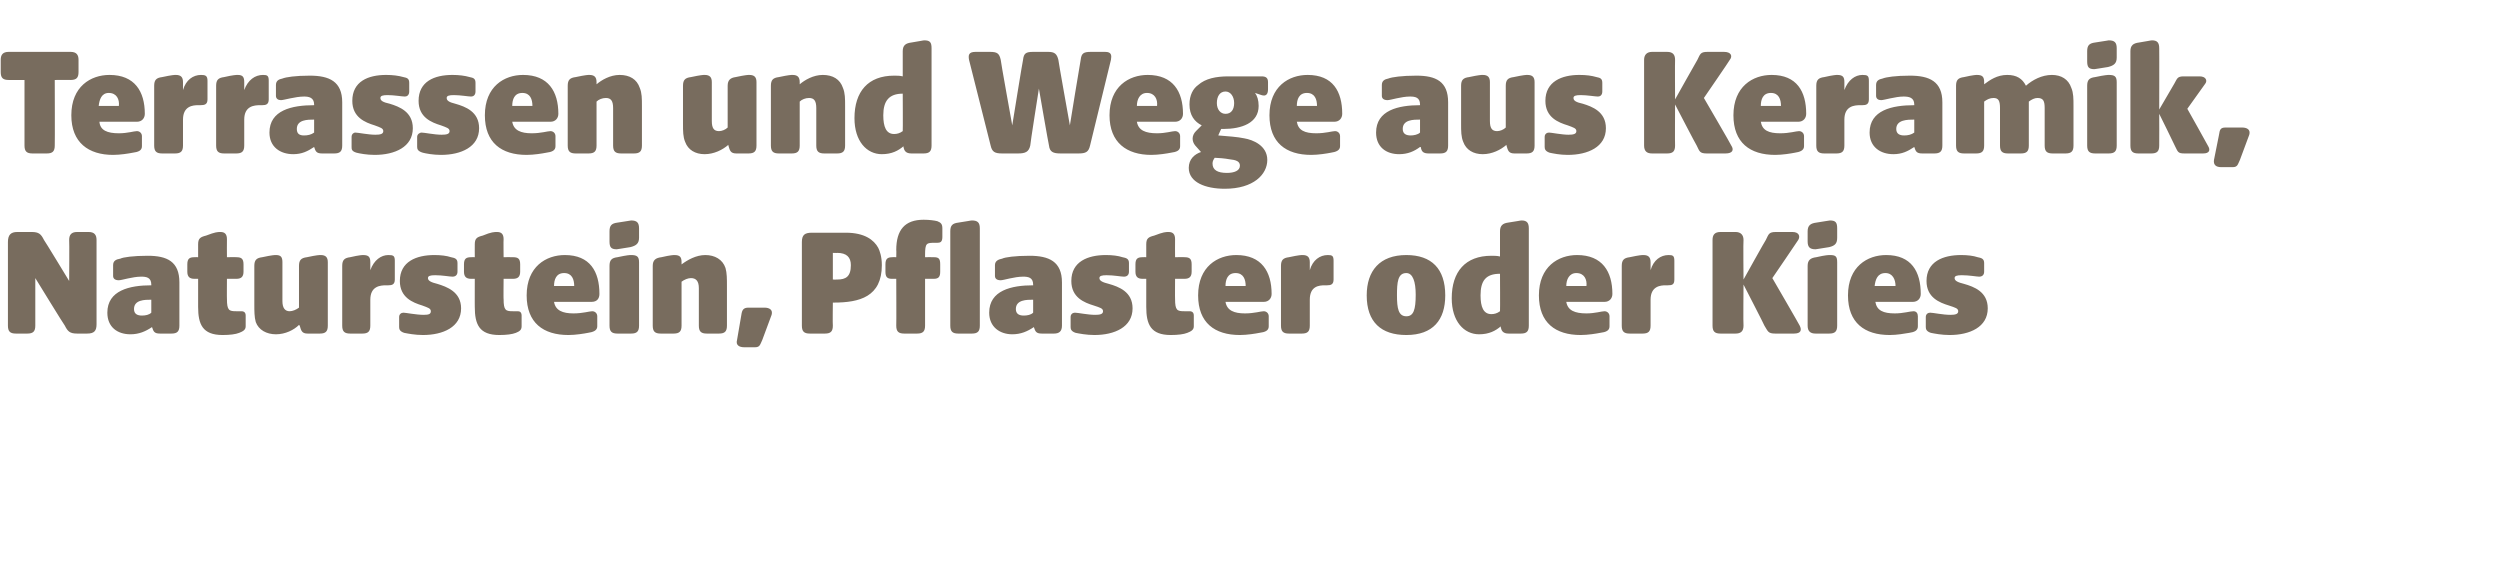 <?xml version="1.0" standalone="no"?><!DOCTYPE svg PUBLIC "-//W3C//DTD SVG 1.1//EN" "http://www.w3.org/Graphics/SVG/1.1/DTD/svg11.dtd"><svg xmlns="http://www.w3.org/2000/svg" version="1.1" width="347px" height="79.7px" viewBox="0 -5 347 79.7" style="top:-5px">  <desc>Terrassen und Wege aus Keramik, Naturstein, Pflaster oder Kies</desc>  <defs/>  <g id="Polygon50777">    <path d="M 1.1 40.2 C 1.1 40.2 1.1 28.6 1.1 28.6 C 1.1 27.6 1.5 27.2 2.4 27.2 C 2.4 27.2 4.4 27.2 4.4 27.2 C 5.4 27.2 5.7 27.5 6.1 28.3 C 6.14 28.3 9.6 34 9.6 34 C 9.6 34 9.64 28.34 9.6 28.3 C 9.6 27.6 9.9 27.2 10.7 27.2 C 10.7 27.2 12.3 27.2 12.3 27.2 C 13.1 27.2 13.4 27.6 13.4 28.3 C 13.4 28.3 13.4 40 13.4 40 C 13.4 40.9 13.1 41.3 12.1 41.3 C 12.1 41.3 10.7 41.3 10.7 41.3 C 9.7 41.3 9.4 41 9 40.2 C 8.95 40.2 4.9 33.6 4.9 33.6 C 4.9 33.6 4.91 40.18 4.9 40.2 C 4.9 41 4.6 41.3 3.8 41.3 C 3.8 41.3 2.2 41.3 2.2 41.3 C 1.4 41.3 1.1 41 1.1 40.2 Z M 14.9 38.4 C 14.9 35.3 18 34.6 21 34.6 C 21 34.6 21 34.5 21 34.5 C 21 33.5 20.3 33.4 19.6 33.4 C 18.4 33.4 16.9 33.9 16.5 33.9 C 16 33.9 15.7 33.7 15.7 33.3 C 15.7 33.3 15.7 31.8 15.7 31.8 C 15.7 31.2 16.1 31 16.7 30.9 C 17.1 30.7 18.5 30.5 20.5 30.5 C 23.2 30.5 24.9 31.3 24.9 34.2 C 24.9 34.2 24.9 40.2 24.9 40.2 C 24.9 41 24.6 41.3 23.8 41.3 C 23.8 41.3 22.2 41.3 22.2 41.3 C 21.4 41.3 21.3 41 21.1 40.4 C 21.1 40.4 21.1 40.4 21.1 40.4 C 20.2 41 19.3 41.4 18.1 41.4 C 16.3 41.4 14.9 40.4 14.9 38.4 Z M 19.7 38.8 C 20.2 38.8 20.7 38.7 21 38.4 C 21 38.4 21 36.6 21 36.6 C 20.1 36.6 18.6 36.6 18.6 37.9 C 18.6 38.6 19.1 38.8 19.7 38.8 Z M 27.5 37.6 C 27.5 37.65 27.5 33.7 27.5 33.7 C 27.5 33.7 27.04 33.69 27 33.7 C 26.3 33.7 26 33.4 26 32.7 C 26 32.7 26 31.7 26 31.7 C 26 30.9 26.3 30.7 27 30.7 C 27.04 30.68 27.5 30.7 27.5 30.7 C 27.5 30.7 27.5 28.89 27.5 28.9 C 27.5 28.1 27.8 27.9 28.6 27.7 C 29.9 27.2 30.2 27.2 30.6 27.2 C 31.2 27.2 31.5 27.5 31.5 28.2 C 31.48 28.21 31.5 30.7 31.5 30.7 C 31.5 30.7 32.82 30.68 32.8 30.7 C 33.5 30.7 33.8 30.9 33.8 31.7 C 33.8 31.7 33.8 32.7 33.8 32.7 C 33.8 33.4 33.5 33.7 32.8 33.7 C 32.82 33.69 31.5 33.7 31.5 33.7 C 31.5 33.7 31.48 36.55 31.5 36.5 C 31.5 38.1 31.8 38.2 32.8 38.2 C 32.8 38.2 33.5 38.2 33.5 38.2 C 33.9 38.2 34.1 38.4 34.1 38.8 C 34.1 38.8 34.1 40.3 34.1 40.3 C 34.1 40.8 33.7 41 33.2 41.2 C 32.7 41.4 31.9 41.5 30.9 41.5 C 28.1 41.5 27.5 40 27.5 37.6 Z M 35.5 39.7 C 35.3 39 35.3 38.2 35.3 37.2 C 35.3 37.2 35.3 31.9 35.3 31.9 C 35.3 31.1 35.6 30.8 36.4 30.7 C 37.8 30.4 38.1 30.4 38.3 30.4 C 39 30.4 39.2 30.7 39.2 31.4 C 39.2 31.4 39.2 36.8 39.2 36.8 C 39.2 37.8 39.6 38.2 40.2 38.2 C 40.6 38.2 41.1 38 41.5 37.7 C 41.5 37.7 41.5 31.9 41.5 31.9 C 41.5 31.1 41.8 30.8 42.6 30.7 C 44 30.4 44.3 30.4 44.5 30.4 C 45.2 30.4 45.5 30.7 45.5 31.4 C 45.5 31.4 45.5 40.2 45.5 40.2 C 45.5 41 45.2 41.3 44.4 41.3 C 44.4 41.3 42.7 41.3 42.7 41.3 C 41.9 41.3 41.8 40.9 41.6 40.2 C 41.6 40.2 41.5 40.1 41.5 40.1 C 40.8 40.8 39.6 41.4 38.3 41.4 C 37 41.4 35.9 40.8 35.5 39.7 Z M 47.5 40.2 C 47.5 40.2 47.5 31.9 47.5 31.9 C 47.5 31.1 47.8 30.8 48.6 30.7 C 49.9 30.4 50.3 30.4 50.4 30.4 C 51.2 30.4 51.4 30.7 51.4 31.4 C 51.4 31.4 51.4 32.5 51.4 32.5 C 51.9 31.1 52.9 30.4 53.9 30.4 C 54.6 30.4 54.8 30.5 54.8 31.2 C 54.8 31.2 54.8 33.8 54.8 33.8 C 54.8 34.5 54.4 34.6 53.9 34.6 C 53.9 34.6 53.6 34.6 53.6 34.6 C 52.8 34.6 51.4 34.7 51.4 36.6 C 51.4 36.6 51.4 40.2 51.4 40.2 C 51.4 41 51.1 41.3 50.3 41.3 C 50.3 41.3 48.6 41.3 48.6 41.3 C 47.8 41.3 47.5 41 47.5 40.2 Z M 56.1 41.2 C 55.5 41 55.4 40.7 55.4 40.4 C 55.4 40.4 55.4 39 55.4 39 C 55.4 38.6 55.7 38.4 56 38.4 C 56.3 38.4 57.8 38.7 58.8 38.7 C 59.5 38.7 59.8 38.6 59.8 38.2 C 59.8 37.8 59.4 37.7 58.6 37.4 C 57.3 37 55.5 36.3 55.5 34 C 55.5 31.3 57.8 30.4 60.3 30.4 C 61.2 30.4 62 30.5 62.6 30.7 C 63.1 30.8 63.5 30.9 63.5 31.5 C 63.5 31.5 63.5 32.7 63.5 32.7 C 63.5 33.2 63.2 33.4 62.8 33.4 C 62.4 33.4 61.4 33.2 60.4 33.2 C 59.7 33.2 59.4 33.3 59.4 33.6 C 59.4 34 59.9 34.2 60.7 34.4 C 62 34.8 64 35.5 64 37.8 C 64 40.4 61.5 41.5 58.7 41.5 C 57.6 41.5 56.6 41.3 56.1 41.2 Z M 65.9 37.6 C 65.89 37.65 65.9 33.7 65.9 33.7 C 65.9 33.7 65.43 33.69 65.4 33.7 C 64.7 33.7 64.4 33.4 64.4 32.7 C 64.4 32.7 64.4 31.7 64.4 31.7 C 64.4 30.9 64.7 30.7 65.4 30.7 C 65.43 30.68 65.9 30.7 65.9 30.7 C 65.9 30.7 65.89 28.89 65.9 28.9 C 65.9 28.1 66.2 27.9 67 27.7 C 68.2 27.2 68.6 27.2 69 27.2 C 69.6 27.2 69.9 27.5 69.9 28.2 C 69.87 28.21 69.9 30.7 69.9 30.7 C 69.9 30.7 71.21 30.68 71.2 30.7 C 71.9 30.7 72.2 30.9 72.2 31.7 C 72.2 31.7 72.2 32.7 72.2 32.7 C 72.2 33.4 71.9 33.7 71.2 33.7 C 71.21 33.69 69.9 33.7 69.9 33.7 C 69.9 33.7 69.87 36.55 69.9 36.5 C 69.9 38.1 70.2 38.2 71.2 38.2 C 71.2 38.2 71.9 38.2 71.9 38.2 C 72.2 38.2 72.4 38.4 72.4 38.8 C 72.4 38.8 72.4 40.3 72.4 40.3 C 72.4 40.8 72.1 41 71.6 41.2 C 71.1 41.4 70.3 41.5 69.3 41.5 C 66.5 41.5 65.9 40 65.9 37.6 Z M 73.1 36 C 73.1 32 75.8 30.4 78.4 30.4 C 81.9 30.4 83.2 32.7 83.2 35.8 C 83.2 36.4 82.9 36.9 82.1 36.9 C 82.1 36.9 76.9 36.9 76.9 36.9 C 77.1 38.1 78.1 38.5 79.6 38.5 C 80.9 38.5 81.8 38.2 82.2 38.2 C 82.6 38.2 82.9 38.5 82.9 38.9 C 82.9 38.9 82.9 40.3 82.9 40.3 C 82.9 40.9 82.3 41.1 81.6 41.2 C 81.1 41.3 79.9 41.5 78.9 41.5 C 75.4 41.5 73.1 39.8 73.1 36 Z M 79.7 34.7 C 79.7 33.8 79.4 32.9 78.3 32.9 C 77.2 32.9 76.9 33.8 76.9 34.7 C 76.9 34.7 79.7 34.7 79.7 34.7 Z M 84.6 40.2 C 84.6 40.2 84.6 31.9 84.6 31.9 C 84.6 31.1 84.9 30.8 85.7 30.7 C 87.1 30.4 87.4 30.4 87.6 30.4 C 88.4 30.4 88.7 30.6 88.7 31.4 C 88.7 31.4 88.7 40.2 88.7 40.2 C 88.7 41 88.4 41.3 87.6 41.3 C 87.6 41.3 85.7 41.3 85.7 41.3 C 84.9 41.3 84.6 41 84.6 40.2 Z M 84.6 27.1 C 84.6 26.3 84.9 26 85.7 25.9 C 87.1 25.7 87.5 25.6 87.6 25.6 C 88.4 25.6 88.7 25.9 88.7 26.7 C 88.7 26.7 88.7 28 88.7 28 C 88.7 28.8 88.3 29.1 87.5 29.3 C 86.2 29.5 85.7 29.6 85.6 29.6 C 84.8 29.6 84.6 29.3 84.6 28.5 C 84.6 28.5 84.6 27.1 84.6 27.1 Z M 90.6 40.2 C 90.6 40.2 90.6 31.9 90.6 31.9 C 90.6 31.1 91 30.8 91.8 30.7 C 93.1 30.4 93.5 30.4 93.6 30.4 C 94.4 30.4 94.6 30.7 94.6 31.4 C 94.6 31.4 94.6 31.7 94.6 31.7 C 95.4 31.1 96.6 30.4 97.9 30.4 C 99.2 30.4 100.3 31 100.7 32.2 C 100.9 32.9 100.9 33.7 100.9 34.7 C 100.9 34.7 100.9 40.2 100.9 40.2 C 100.9 41 100.6 41.3 99.8 41.3 C 99.8 41.3 98.1 41.3 98.1 41.3 C 97.3 41.3 97 41 97 40.2 C 97 40.2 97 35 97 35 C 97 34 96.6 33.6 95.9 33.6 C 95.5 33.6 95 33.8 94.6 34.1 C 94.6 34.1 94.6 40.2 94.6 40.2 C 94.6 41 94.3 41.3 93.5 41.3 C 93.5 41.3 91.7 41.3 91.7 41.3 C 90.9 41.3 90.6 41 90.6 40.2 Z M 102.3 42.2 C 102.3 42.2 102.9 38.7 102.9 38.7 C 103 38 103.2 37.7 103.9 37.7 C 103.9 37.7 106.1 37.7 106.1 37.7 C 106.8 37.7 107.3 38 107.1 38.7 C 107.1 38.7 105.8 42.2 105.8 42.2 C 105.5 42.8 105.5 43.2 104.8 43.2 C 104.8 43.2 103.3 43.2 103.3 43.2 C 102.6 43.2 102.1 42.9 102.3 42.2 Z M 111.3 40.2 C 111.3 40.2 111.3 28.6 111.3 28.6 C 111.3 27.6 111.7 27.3 112.7 27.3 C 112.7 27.3 117.4 27.3 117.4 27.3 C 120 27.3 121.3 28.3 121.9 29.4 C 122.1 29.8 122.4 30.6 122.4 31.8 C 122.4 36.2 119.3 37 115.7 37 C 115.65 37.01 115.6 37 115.6 37 C 115.6 37 115.56 40.18 115.6 40.2 C 115.6 41 115.3 41.3 114.5 41.3 C 114.5 41.3 112.4 41.3 112.4 41.3 C 111.6 41.3 111.3 41 111.3 40.2 Z M 116.2 33.8 C 117.4 33.8 118.1 33.4 118.1 31.8 C 118.1 30.7 117.5 30.1 116.2 30.1 C 116.18 30.13 115.6 30.1 115.6 30.1 L 115.6 33.8 C 115.6 33.8 116.16 33.82 116.2 33.8 Z M 124.4 40.2 C 124.43 40.18 124.4 33.7 124.4 33.7 C 124.4 33.7 123.84 33.69 123.8 33.7 C 123.1 33.7 122.9 33.4 122.9 32.7 C 122.9 32.7 122.9 31.7 122.9 31.7 C 122.9 30.9 123.2 30.7 123.9 30.7 C 123.86 30.68 124.4 30.7 124.4 30.7 C 124.4 30.7 124.43 29.73 124.4 29.7 C 124.4 26.9 125.6 25.5 128.2 25.5 C 129 25.5 129.7 25.6 130.1 25.7 C 130.6 25.9 130.8 26.1 130.8 26.7 C 130.8 26.7 130.8 27.9 130.8 27.9 C 130.8 28.6 130.5 28.7 130.1 28.7 C 130.1 28.7 129.8 28.7 129.8 28.7 C 128.6 28.7 128.4 28.7 128.4 30.4 C 128.41 30.43 128.4 30.7 128.4 30.7 C 128.4 30.7 129.56 30.68 129.6 30.7 C 130.3 30.7 130.5 30.9 130.5 31.7 C 130.5 31.7 130.5 32.7 130.5 32.7 C 130.5 33.4 130.3 33.7 129.6 33.7 C 129.56 33.69 128.4 33.7 128.4 33.7 C 128.4 33.7 128.41 40.18 128.4 40.2 C 128.4 41 128.1 41.3 127.3 41.3 C 127.3 41.3 125.5 41.3 125.5 41.3 C 124.7 41.3 124.4 41 124.4 40.2 Z M 131.9 27.1 C 131.9 26.3 132.2 26 133 25.9 C 134.4 25.7 134.7 25.6 134.9 25.6 C 135.7 25.6 136 25.9 136 26.7 C 136 26.7 136 40.2 136 40.2 C 136 41 135.7 41.3 134.9 41.3 C 134.9 41.3 133 41.3 133 41.3 C 132.2 41.3 131.9 41 131.9 40.2 C 131.9 40.2 131.9 27.1 131.9 27.1 Z M 137.3 38.4 C 137.3 35.3 140.4 34.6 143.4 34.6 C 143.4 34.6 143.4 34.5 143.4 34.5 C 143.4 33.5 142.7 33.4 142 33.4 C 140.8 33.4 139.3 33.9 138.9 33.9 C 138.4 33.9 138.1 33.7 138.1 33.3 C 138.1 33.3 138.1 31.8 138.1 31.8 C 138.1 31.2 138.6 31 139.1 30.9 C 139.5 30.7 140.9 30.5 142.9 30.5 C 145.6 30.5 147.4 31.3 147.4 34.2 C 147.4 34.2 147.4 40.2 147.4 40.2 C 147.4 41 147 41.3 146.3 41.3 C 146.3 41.3 144.6 41.3 144.6 41.3 C 143.8 41.3 143.7 41 143.5 40.4 C 143.5 40.4 143.5 40.4 143.5 40.4 C 142.6 41 141.7 41.4 140.5 41.4 C 138.8 41.4 137.3 40.4 137.3 38.4 Z M 142.1 38.8 C 142.6 38.8 143.1 38.7 143.4 38.4 C 143.4 38.4 143.4 36.6 143.4 36.6 C 142.5 36.6 141 36.6 141 37.9 C 141 38.6 141.5 38.8 142.1 38.8 Z M 149.3 41.2 C 148.7 41 148.6 40.7 148.6 40.4 C 148.6 40.4 148.6 39 148.6 39 C 148.6 38.6 148.9 38.4 149.2 38.4 C 149.6 38.4 151 38.7 152 38.7 C 152.7 38.7 153.1 38.6 153.1 38.2 C 153.1 37.8 152.7 37.7 151.8 37.4 C 150.5 37 148.7 36.3 148.7 34 C 148.7 31.3 151 30.4 153.5 30.4 C 154.4 30.4 155.2 30.5 155.8 30.7 C 156.3 30.8 156.7 30.9 156.7 31.5 C 156.7 31.5 156.7 32.7 156.7 32.7 C 156.7 33.2 156.4 33.4 156 33.4 C 155.6 33.4 154.6 33.2 153.6 33.2 C 152.9 33.2 152.6 33.3 152.6 33.6 C 152.6 34 153.1 34.2 153.9 34.4 C 155.3 34.8 157.2 35.5 157.2 37.8 C 157.2 40.4 154.7 41.5 151.9 41.5 C 150.8 41.5 149.8 41.3 149.3 41.2 Z M 159.1 37.6 C 159.1 37.65 159.1 33.7 159.1 33.7 C 159.1 33.7 158.64 33.69 158.6 33.7 C 157.9 33.7 157.6 33.4 157.6 32.7 C 157.6 32.7 157.6 31.7 157.6 31.7 C 157.6 30.9 157.9 30.7 158.6 30.7 C 158.64 30.68 159.1 30.7 159.1 30.7 C 159.1 30.7 159.1 28.89 159.1 28.9 C 159.1 28.1 159.4 27.9 160.2 27.7 C 161.5 27.2 161.8 27.2 162.2 27.2 C 162.8 27.2 163.1 27.5 163.1 28.2 C 163.08 28.21 163.1 30.7 163.1 30.7 C 163.1 30.7 164.43 30.68 164.4 30.7 C 165.1 30.7 165.4 30.9 165.4 31.7 C 165.4 31.7 165.4 32.7 165.4 32.7 C 165.4 33.4 165.1 33.7 164.4 33.7 C 164.43 33.69 163.1 33.7 163.1 33.7 C 163.1 33.7 163.08 36.55 163.1 36.5 C 163.1 38.1 163.4 38.2 164.4 38.2 C 164.4 38.2 165.1 38.2 165.1 38.2 C 165.5 38.2 165.7 38.4 165.7 38.8 C 165.7 38.8 165.7 40.3 165.7 40.3 C 165.7 40.8 165.3 41 164.8 41.2 C 164.3 41.4 163.5 41.5 162.5 41.5 C 159.7 41.5 159.1 40 159.1 37.6 Z M 166.3 36 C 166.3 32 169 30.4 171.6 30.4 C 175.1 30.4 176.5 32.7 176.5 35.8 C 176.5 36.4 176.1 36.9 175.4 36.9 C 175.4 36.9 170.1 36.9 170.1 36.9 C 170.3 38.1 171.3 38.5 172.8 38.5 C 174.1 38.5 175 38.2 175.4 38.2 C 175.8 38.2 176.1 38.5 176.1 38.9 C 176.1 38.9 176.1 40.3 176.1 40.3 C 176.1 40.9 175.6 41.1 174.8 41.2 C 174.3 41.3 173.1 41.5 172.1 41.5 C 168.6 41.5 166.3 39.8 166.3 36 Z M 172.9 34.7 C 172.9 33.8 172.6 32.9 171.5 32.9 C 170.4 32.9 170.1 33.8 170.1 34.7 C 170.1 34.7 172.9 34.7 172.9 34.7 Z M 177.8 40.2 C 177.8 40.2 177.8 31.9 177.8 31.9 C 177.8 31.1 178.1 30.8 178.9 30.7 C 180.3 30.4 180.6 30.4 180.8 30.4 C 181.5 30.4 181.8 30.7 181.8 31.4 C 181.8 31.4 181.8 32.5 181.8 32.5 C 182.2 31.1 183.2 30.4 184.3 30.4 C 184.9 30.4 185.1 30.5 185.1 31.2 C 185.1 31.2 185.1 33.8 185.1 33.8 C 185.1 34.5 184.7 34.6 184.2 34.6 C 184.2 34.6 183.9 34.6 183.9 34.6 C 183.1 34.6 181.8 34.7 181.8 36.6 C 181.8 36.6 181.8 40.2 181.8 40.2 C 181.8 41 181.5 41.3 180.7 41.3 C 180.7 41.3 178.9 41.3 178.9 41.3 C 178.1 41.3 177.8 41 177.8 40.2 Z M 189.7 36 C 189.7 32.6 191.5 30.4 195.2 30.4 C 198.7 30.4 200.6 32.3 200.6 36 C 200.6 39.4 198.9 41.5 195.2 41.5 C 191.7 41.5 189.7 39.7 189.7 36 Z M 195.2 38.9 C 196.2 38.9 196.5 38 196.5 35.9 C 196.5 34.1 196.1 32.9 195.2 32.9 C 194 32.9 193.9 34.2 193.9 36 C 193.9 37.8 194.1 38.9 195.2 38.9 Z M 201.5 36.4 C 201.5 32.7 203.4 30.5 207 30.5 C 207.4 30.5 207.8 30.5 208.2 30.6 C 208.2 30.6 208.2 27.1 208.2 27.1 C 208.2 26.3 208.6 26 209.3 25.9 C 210.7 25.7 211 25.6 211.2 25.6 C 211.9 25.6 212.2 25.9 212.2 26.7 C 212.2 26.7 212.2 40.2 212.2 40.2 C 212.2 41 211.9 41.3 211.1 41.3 C 211.1 41.3 209.4 41.3 209.4 41.3 C 208.6 41.3 208.4 40.9 208.3 40.4 C 208.3 40.4 208.3 40.3 208.3 40.3 C 207.6 40.9 206.7 41.4 205.3 41.4 C 203.2 41.4 201.5 39.6 201.5 36.4 Z M 207 38.6 C 207.4 38.6 207.8 38.5 208.2 38.2 C 208.23 38.24 208.2 33 208.2 33 C 208.2 33 208.16 33.01 208.2 33 C 206.2 33 205.5 34 205.5 36 C 205.5 37.6 205.9 38.6 207 38.6 Z M 213.6 36 C 213.6 32 216.3 30.4 218.9 30.4 C 222.4 30.4 223.8 32.7 223.8 35.8 C 223.8 36.4 223.4 36.9 222.7 36.9 C 222.7 36.9 217.4 36.9 217.4 36.9 C 217.6 38.1 218.6 38.5 220.2 38.5 C 221.4 38.5 222.3 38.2 222.7 38.2 C 223.1 38.2 223.4 38.5 223.4 38.9 C 223.4 38.9 223.4 40.3 223.4 40.3 C 223.4 40.9 222.9 41.1 222.1 41.2 C 221.6 41.3 220.4 41.5 219.4 41.5 C 215.9 41.5 213.6 39.8 213.6 36 Z M 220.2 34.7 C 220.3 33.8 219.9 32.9 218.8 32.9 C 217.8 32.9 217.4 33.8 217.4 34.7 C 217.4 34.7 220.2 34.7 220.2 34.7 Z M 225.1 40.2 C 225.1 40.2 225.1 31.9 225.1 31.9 C 225.1 31.1 225.4 30.8 226.2 30.7 C 227.6 30.4 227.9 30.4 228.1 30.4 C 228.8 30.4 229.1 30.7 229.1 31.4 C 229.1 31.4 229.1 32.5 229.1 32.5 C 229.5 31.1 230.5 30.4 231.6 30.4 C 232.2 30.4 232.4 30.5 232.4 31.2 C 232.4 31.2 232.4 33.8 232.4 33.8 C 232.4 34.5 232.1 34.6 231.5 34.6 C 231.5 34.6 231.2 34.6 231.2 34.6 C 230.5 34.6 229.1 34.7 229.1 36.6 C 229.1 36.6 229.1 40.2 229.1 40.2 C 229.1 41 228.8 41.3 228 41.3 C 228 41.3 226.2 41.3 226.2 41.3 C 225.4 41.3 225.1 41 225.1 40.2 Z M 244.9 40.2 C 244.94 40.2 242 34.5 242 34.5 C 242 34.5 241.95 40.18 242 40.2 C 242 41 241.6 41.3 240.9 41.3 C 240.9 41.3 238.8 41.3 238.8 41.3 C 238 41.3 237.7 41 237.7 40.2 C 237.7 40.2 237.7 28.3 237.7 28.3 C 237.7 27.6 238 27.2 238.8 27.2 C 238.8 27.2 240.9 27.2 240.9 27.2 C 241.6 27.2 242 27.6 242 28.3 C 241.95 28.34 242 33.8 242 33.8 C 242 33.8 245.05 28.32 245.1 28.3 C 245.5 27.5 245.5 27.2 246.5 27.2 C 246.5 27.2 248.8 27.2 248.8 27.2 C 249.7 27.2 249.9 27.8 249.6 28.3 C 249.61 28.32 246 33.6 246 33.6 C 246 33.6 249.83 40.2 249.8 40.2 C 250.1 40.8 250 41.3 249 41.3 C 249 41.3 246.4 41.3 246.4 41.3 C 245.4 41.3 245.4 41 244.9 40.2 Z M 250.9 40.2 C 250.9 40.2 250.9 31.9 250.9 31.9 C 250.9 31.1 251.3 30.8 252.1 30.7 C 253.4 30.4 253.8 30.4 254 30.4 C 254.8 30.4 255 30.6 255 31.4 C 255 31.4 255 40.2 255 40.2 C 255 41 254.7 41.3 253.9 41.3 C 253.9 41.3 252 41.3 252 41.3 C 251.3 41.3 250.9 41 250.9 40.2 Z M 250.9 27.1 C 250.9 26.3 251.3 26 252.1 25.9 C 253.4 25.7 253.9 25.6 254 25.6 C 254.8 25.6 255 25.9 255 26.7 C 255 26.7 255 28 255 28 C 255 28.8 254.7 29.1 253.9 29.3 C 252.6 29.5 252.1 29.6 252 29.6 C 251.2 29.6 250.9 29.3 250.9 28.5 C 250.9 28.5 250.9 27.1 250.9 27.1 Z M 256.5 36 C 256.5 32 259.2 30.4 261.8 30.4 C 265.3 30.4 266.6 32.7 266.6 35.8 C 266.6 36.4 266.2 36.9 265.5 36.9 C 265.5 36.9 260.3 36.9 260.3 36.9 C 260.5 38.1 261.4 38.5 263 38.5 C 264.2 38.5 265.1 38.2 265.6 38.2 C 266 38.2 266.2 38.5 266.2 38.9 C 266.2 38.9 266.2 40.3 266.2 40.3 C 266.2 40.9 265.7 41.1 265 41.2 C 264.4 41.3 263.3 41.5 262.3 41.5 C 258.8 41.5 256.5 39.8 256.5 36 Z M 263.1 34.7 C 263.1 33.8 262.7 32.9 261.7 32.9 C 260.6 32.9 260.3 33.8 260.2 34.7 C 260.2 34.7 263.1 34.7 263.1 34.7 Z M 268 41.2 C 267.4 41 267.3 40.7 267.3 40.4 C 267.3 40.4 267.3 39 267.3 39 C 267.3 38.6 267.6 38.4 267.9 38.4 C 268.3 38.4 269.7 38.7 270.7 38.7 C 271.4 38.7 271.8 38.6 271.8 38.2 C 271.8 37.8 271.4 37.7 270.5 37.4 C 269.2 37 267.4 36.3 267.4 34 C 267.4 31.3 269.7 30.4 272.2 30.4 C 273.1 30.4 273.9 30.5 274.5 30.7 C 275 30.8 275.4 30.9 275.4 31.5 C 275.4 31.5 275.4 32.7 275.4 32.7 C 275.4 33.2 275.1 33.4 274.7 33.4 C 274.4 33.4 273.3 33.2 272.3 33.2 C 271.6 33.2 271.3 33.3 271.3 33.6 C 271.3 34 271.8 34.2 272.6 34.4 C 274 34.8 275.9 35.5 275.9 37.8 C 275.9 40.4 273.4 41.5 270.6 41.5 C 269.5 41.5 268.5 41.3 268 41.2 Z " stroke="none" fill="#786c5e"/>  </g>  <g id="Polygon50776">    <path d="M 3.4 15.2 C 3.41 15.18 3.4 6.1 3.4 6.1 C 3.4 6.1 1.21 6.09 1.2 6.1 C 0.4 6.1 0.1 5.8 0.1 5 C 0.1 5 0.1 3.3 0.1 3.3 C 0.1 2.6 0.4 2.2 1.2 2.2 C 1.2 2.2 9.8 2.2 9.8 2.2 C 10.6 2.2 10.9 2.6 10.9 3.3 C 10.9 3.3 10.9 5 10.9 5 C 10.9 5.8 10.6 6.1 9.8 6.1 C 9.83 6.09 7.6 6.1 7.6 6.1 C 7.6 6.1 7.63 15.18 7.6 15.2 C 7.6 16 7.3 16.3 6.5 16.3 C 6.5 16.3 4.5 16.3 4.5 16.3 C 3.7 16.3 3.4 16 3.4 15.2 Z M 9.9 11 C 9.9 7 12.6 5.4 15.2 5.4 C 18.7 5.4 20.1 7.7 20.1 10.8 C 20.1 11.4 19.7 11.9 19 11.9 C 19 11.9 13.8 11.9 13.8 11.9 C 13.9 13.1 14.9 13.5 16.5 13.5 C 17.7 13.5 18.6 13.2 19 13.2 C 19.4 13.2 19.7 13.5 19.7 13.9 C 19.7 13.9 19.7 15.3 19.7 15.3 C 19.7 15.9 19.2 16.1 18.4 16.2 C 17.9 16.3 16.7 16.5 15.7 16.5 C 12.3 16.5 9.9 14.8 9.9 11 Z M 16.5 9.7 C 16.6 8.8 16.2 7.9 15.1 7.9 C 14.1 7.9 13.8 8.8 13.7 9.7 C 13.7 9.7 16.5 9.7 16.5 9.7 Z M 21.4 15.2 C 21.4 15.2 21.4 6.9 21.4 6.9 C 21.4 6.1 21.7 5.8 22.5 5.7 C 23.9 5.4 24.2 5.4 24.4 5.4 C 25.1 5.4 25.4 5.7 25.4 6.4 C 25.4 6.4 25.4 7.5 25.4 7.5 C 25.8 6.1 26.8 5.4 27.9 5.4 C 28.5 5.4 28.8 5.5 28.8 6.2 C 28.8 6.2 28.8 8.8 28.8 8.8 C 28.8 9.5 28.4 9.6 27.8 9.6 C 27.8 9.6 27.5 9.6 27.5 9.6 C 26.8 9.6 25.4 9.7 25.4 11.6 C 25.4 11.6 25.4 15.2 25.4 15.2 C 25.4 16 25.1 16.3 24.3 16.3 C 24.3 16.3 22.5 16.3 22.5 16.3 C 21.7 16.3 21.4 16 21.4 15.2 Z M 30 15.2 C 30 15.2 30 6.9 30 6.9 C 30 6.1 30.3 5.8 31.1 5.7 C 32.4 5.4 32.8 5.4 33 5.4 C 33.7 5.4 33.9 5.7 33.9 6.4 C 33.9 6.4 33.9 7.5 33.9 7.5 C 34.4 6.1 35.4 5.4 36.5 5.4 C 37.1 5.4 37.3 5.5 37.3 6.2 C 37.3 6.2 37.3 8.8 37.3 8.8 C 37.3 9.5 36.9 9.6 36.4 9.6 C 36.4 9.6 36.1 9.6 36.1 9.6 C 35.3 9.6 33.9 9.7 33.9 11.6 C 33.9 11.6 33.9 15.2 33.9 15.2 C 33.9 16 33.6 16.3 32.8 16.3 C 32.8 16.3 31.1 16.3 31.1 16.3 C 30.3 16.3 30 16 30 15.2 Z M 37.4 13.4 C 37.4 10.3 40.5 9.6 43.6 9.6 C 43.6 9.6 43.6 9.5 43.6 9.5 C 43.6 8.5 42.8 8.4 42.2 8.4 C 41 8.4 39.4 8.9 39 8.9 C 38.6 8.9 38.3 8.7 38.3 8.3 C 38.3 8.3 38.3 6.8 38.3 6.8 C 38.3 6.2 38.7 6 39.2 5.9 C 39.7 5.7 41 5.5 43 5.5 C 45.7 5.5 47.5 6.3 47.5 9.2 C 47.5 9.2 47.5 15.2 47.5 15.2 C 47.5 16 47.2 16.3 46.4 16.3 C 46.4 16.3 44.7 16.3 44.7 16.3 C 43.9 16.3 43.8 16 43.6 15.4 C 43.6 15.4 43.6 15.4 43.6 15.4 C 42.7 16 41.9 16.4 40.7 16.4 C 38.9 16.4 37.4 15.4 37.4 13.4 Z M 42.2 13.8 C 42.7 13.8 43.2 13.7 43.6 13.4 C 43.6 13.4 43.6 11.6 43.6 11.6 C 42.7 11.6 41.2 11.6 41.2 12.9 C 41.2 13.6 41.6 13.8 42.2 13.8 Z M 49.5 16.2 C 48.8 16 48.8 15.7 48.8 15.4 C 48.8 15.4 48.8 14 48.8 14 C 48.8 13.6 49.1 13.4 49.3 13.4 C 49.7 13.4 51.1 13.7 52.1 13.7 C 52.8 13.7 53.2 13.6 53.2 13.2 C 53.2 12.8 52.8 12.7 52 12.4 C 50.7 12 48.9 11.3 48.9 9 C 48.9 6.3 51.1 5.4 53.6 5.4 C 54.5 5.4 55.3 5.5 56 5.7 C 56.5 5.8 56.8 5.9 56.8 6.5 C 56.8 6.5 56.8 7.7 56.8 7.7 C 56.8 8.2 56.5 8.4 56.2 8.4 C 55.8 8.4 54.7 8.2 53.8 8.2 C 53.1 8.2 52.8 8.3 52.8 8.6 C 52.8 9 53.2 9.2 54.1 9.4 C 55.4 9.8 57.3 10.5 57.3 12.8 C 57.3 15.4 54.8 16.5 52 16.5 C 50.9 16.5 49.9 16.3 49.5 16.2 Z M 58.7 16.2 C 58 16 57.9 15.7 57.9 15.4 C 57.9 15.4 57.9 14 57.9 14 C 57.9 13.6 58.3 13.4 58.5 13.4 C 58.9 13.4 60.3 13.7 61.3 13.7 C 62 13.7 62.4 13.6 62.4 13.2 C 62.4 12.8 62 12.7 61.2 12.4 C 59.9 12 58.1 11.3 58.1 9 C 58.1 6.3 60.3 5.4 62.8 5.4 C 63.7 5.4 64.5 5.5 65.2 5.7 C 65.7 5.8 66 5.9 66 6.5 C 66 6.5 66 7.7 66 7.7 C 66 8.2 65.7 8.4 65.4 8.4 C 65 8.4 63.9 8.2 63 8.2 C 62.3 8.2 62 8.3 62 8.6 C 62 9 62.4 9.2 63.2 9.4 C 64.6 9.8 66.5 10.5 66.5 12.8 C 66.5 15.4 64 16.5 61.2 16.5 C 60.1 16.5 59.1 16.3 58.7 16.2 Z M 67.3 11 C 67.3 7 70 5.4 72.6 5.4 C 76.1 5.4 77.5 7.7 77.5 10.8 C 77.5 11.4 77.1 11.9 76.4 11.9 C 76.4 11.9 71.1 11.9 71.1 11.9 C 71.3 13.1 72.3 13.5 73.8 13.5 C 75.1 13.5 76 13.2 76.4 13.2 C 76.8 13.2 77.1 13.5 77.1 13.9 C 77.1 13.9 77.1 15.3 77.1 15.3 C 77.1 15.9 76.6 16.1 75.8 16.2 C 75.3 16.3 74.1 16.5 73.1 16.5 C 69.6 16.5 67.3 14.8 67.3 11 Z M 73.9 9.7 C 73.9 8.8 73.6 7.9 72.5 7.9 C 71.4 7.9 71.1 8.8 71.1 9.7 C 71.1 9.7 73.9 9.7 73.9 9.7 Z M 78.8 15.2 C 78.8 15.2 78.8 6.9 78.8 6.9 C 78.8 6.1 79.1 5.8 79.9 5.7 C 81.3 5.4 81.6 5.4 81.8 5.4 C 82.5 5.4 82.8 5.7 82.8 6.4 C 82.8 6.4 82.8 6.7 82.8 6.7 C 83.5 6.1 84.7 5.4 86 5.4 C 87.4 5.4 88.4 6 88.8 7.2 C 89.1 7.9 89.1 8.7 89.1 9.7 C 89.1 9.7 89.1 15.2 89.1 15.2 C 89.1 16 88.8 16.3 88 16.3 C 88 16.3 86.2 16.3 86.2 16.3 C 85.4 16.3 85.1 16 85.1 15.2 C 85.1 15.2 85.1 10 85.1 10 C 85.1 9 84.8 8.6 84.1 8.6 C 83.6 8.6 83.1 8.8 82.8 9.1 C 82.8 9.1 82.8 15.2 82.8 15.2 C 82.8 16 82.5 16.3 81.7 16.3 C 81.7 16.3 79.9 16.3 79.9 16.3 C 79.1 16.3 78.8 16 78.8 15.2 Z M 95.1 14.7 C 94.8 14 94.8 13.2 94.8 12.2 C 94.8 12.2 94.8 6.9 94.8 6.9 C 94.8 6.1 95.1 5.8 95.9 5.7 C 97.3 5.4 97.6 5.4 97.8 5.4 C 98.5 5.4 98.8 5.7 98.8 6.4 C 98.8 6.4 98.8 11.8 98.8 11.8 C 98.8 12.8 99.1 13.2 99.8 13.2 C 100.2 13.2 100.7 13 101 12.7 C 101 12.7 101 6.9 101 6.9 C 101 6.1 101.4 5.8 102.1 5.7 C 103.5 5.4 103.8 5.4 104 5.4 C 104.7 5.4 105 5.7 105 6.4 C 105 6.4 105 15.2 105 15.2 C 105 16 104.7 16.3 103.9 16.3 C 103.9 16.3 102.2 16.3 102.2 16.3 C 101.4 16.3 101.3 15.9 101.1 15.2 C 101.1 15.2 101.1 15.1 101.1 15.1 C 100.3 15.8 99.1 16.4 97.8 16.4 C 96.5 16.4 95.5 15.8 95.1 14.7 Z M 107 15.2 C 107 15.2 107 6.9 107 6.9 C 107 6.1 107.3 5.8 108.1 5.7 C 109.5 5.4 109.8 5.4 110 5.4 C 110.7 5.4 111 5.7 111 6.4 C 111 6.4 111 6.7 111 6.7 C 111.7 6.1 112.9 5.4 114.2 5.4 C 115.6 5.4 116.6 6 117 7.2 C 117.3 7.9 117.3 8.7 117.3 9.7 C 117.3 9.7 117.3 15.2 117.3 15.2 C 117.3 16 117 16.3 116.2 16.3 C 116.2 16.3 114.4 16.3 114.4 16.3 C 113.6 16.3 113.3 16 113.3 15.2 C 113.3 15.2 113.3 10 113.3 10 C 113.3 9 113 8.6 112.3 8.6 C 111.8 8.6 111.3 8.8 111 9.1 C 111 9.1 111 15.2 111 15.2 C 111 16 110.7 16.3 109.9 16.3 C 109.9 16.3 108.1 16.3 108.1 16.3 C 107.3 16.3 107 16 107 15.2 Z M 118.6 11.4 C 118.6 7.7 120.5 5.5 124.1 5.5 C 124.5 5.5 124.9 5.5 125.3 5.6 C 125.3 5.6 125.3 2.1 125.3 2.1 C 125.3 1.3 125.7 1 126.5 0.9 C 127.8 0.7 128.1 0.6 128.3 0.6 C 129.1 0.6 129.3 0.9 129.3 1.7 C 129.3 1.7 129.3 15.2 129.3 15.2 C 129.3 16 129 16.3 128.2 16.3 C 128.2 16.3 126.5 16.3 126.5 16.3 C 125.7 16.3 125.5 15.9 125.4 15.4 C 125.4 15.4 125.4 15.3 125.4 15.3 C 124.7 15.9 123.8 16.4 122.4 16.4 C 120.3 16.4 118.6 14.6 118.6 11.4 Z M 124.1 13.6 C 124.5 13.6 124.9 13.5 125.3 13.2 C 125.33 13.24 125.3 8 125.3 8 C 125.3 8 125.27 8.01 125.3 8 C 123.4 8 122.6 9 122.6 11 C 122.6 12.6 123 13.6 124.1 13.6 Z M 137.5 15.2 C 137.5 15.2 134.5 3.3 134.5 3.3 C 134.4 2.7 134.4 2.2 135.4 2.2 C 135.4 2.2 137.4 2.2 137.4 2.2 C 138.4 2.2 138.7 2.4 138.9 3.3 C 138.86 3.32 140.5 12.4 140.5 12.4 C 140.5 12.4 141.96 3.32 142 3.3 C 142.1 2.4 142.4 2.2 143.4 2.2 C 143.4 2.2 145.5 2.2 145.5 2.2 C 146.4 2.2 146.7 2.5 146.9 3.3 C 146.87 3.32 148.5 12.4 148.5 12.4 C 148.5 12.4 149.97 3.32 150 3.3 C 150.1 2.4 150.4 2.2 151.4 2.2 C 151.4 2.2 153.4 2.2 153.4 2.2 C 154.3 2.2 154.3 2.7 154.2 3.3 C 154.2 3.3 151.3 15.2 151.3 15.2 C 151.1 16.1 150.7 16.3 149.7 16.3 C 149.7 16.3 147.2 16.3 147.2 16.3 C 146.2 16.3 145.7 16.1 145.6 15.2 C 145.57 15.22 144.2 7.3 144.2 7.3 C 144.2 7.3 142.95 15.22 143 15.2 C 142.8 16.1 142.3 16.3 141.3 16.3 C 141.3 16.3 139.1 16.3 139.1 16.3 C 138.1 16.3 137.7 16.1 137.5 15.2 Z M 154 11 C 154 7 156.7 5.4 159.3 5.4 C 162.8 5.4 164.2 7.7 164.2 10.8 C 164.2 11.4 163.8 11.9 163.1 11.9 C 163.1 11.9 157.8 11.9 157.8 11.9 C 158 13.1 159 13.5 160.6 13.5 C 161.8 13.5 162.7 13.2 163.1 13.2 C 163.5 13.2 163.8 13.5 163.8 13.9 C 163.8 13.9 163.8 15.3 163.8 15.3 C 163.8 15.9 163.3 16.1 162.5 16.2 C 162 16.3 160.8 16.5 159.8 16.5 C 156.4 16.5 154 14.8 154 11 Z M 160.6 9.7 C 160.7 8.8 160.3 7.9 159.2 7.9 C 158.2 7.9 157.8 8.8 157.8 9.7 C 157.8 9.7 160.6 9.7 160.6 9.7 Z M 165 18.3 C 165 17.1 165.8 16.4 166.7 16.1 C 166.7 16.1 165.9 15.2 165.9 15.2 C 165.4 14.6 165.4 13.8 166 13.2 C 166 13.2 166.8 12.4 166.8 12.4 C 165.8 11.9 165.1 11 165.1 9.5 C 165.1 8.2 165.6 7.3 166.3 6.8 C 167.3 5.9 168.8 5.6 170.5 5.6 C 170.5 5.6 175.1 5.6 175.1 5.6 C 175.7 5.6 176 5.8 176 6.4 C 176 6.4 176 7.4 176 7.4 C 176 8.1 175.7 8.4 175.1 8.2 C 175.1 8.2 174.2 7.9 174.2 7.9 C 174.5 8.3 174.7 8.9 174.7 9.7 C 174.7 12.1 172.3 12.9 169.8 12.9 C 169.82 12.89 169.5 12.9 169.5 12.9 C 169.5 12.9 169.07 13.82 169.1 13.8 C 170.3 13.9 171.8 14 172.7 14.2 C 173.9 14.4 175.9 15.2 175.9 17.2 C 175.9 19.2 174 21.2 170 21.2 C 167.3 21.2 165 20.3 165 18.3 Z M 170.3 19 C 171.3 19 172.1 18.7 172.1 18 C 172.1 17.4 171.6 17.2 170.6 17.1 C 170.1 17 169 16.9 168.6 16.9 C 168.4 17.2 168.3 17.4 168.3 17.7 C 168.3 18.6 169 19 170.3 19 Z M 170.1 10.8 C 170.9 10.8 171.3 10.2 171.3 9.3 C 171.3 8.4 170.8 7.7 170.1 7.7 C 169.3 7.7 168.9 8.4 168.9 9.3 C 168.9 10.2 169.4 10.8 170.1 10.8 Z M 176.2 11 C 176.2 7 178.9 5.4 181.5 5.4 C 185 5.4 186.3 7.7 186.3 10.8 C 186.3 11.4 185.9 11.9 185.2 11.9 C 185.2 11.9 180 11.9 180 11.9 C 180.2 13.1 181.1 13.5 182.7 13.5 C 184 13.5 184.9 13.2 185.3 13.2 C 185.7 13.2 186 13.5 186 13.9 C 186 13.9 186 15.3 186 15.3 C 186 15.9 185.4 16.1 184.7 16.2 C 184.2 16.3 183 16.5 182 16.5 C 178.5 16.5 176.2 14.8 176.2 11 Z M 182.8 9.7 C 182.8 8.8 182.5 7.9 181.4 7.9 C 180.3 7.9 180 8.8 180 9.7 C 180 9.7 182.8 9.7 182.8 9.7 Z M 191 13.4 C 191 10.3 194.1 9.6 197.1 9.6 C 197.1 9.6 197.1 9.5 197.1 9.5 C 197.1 8.5 196.4 8.4 195.7 8.4 C 194.5 8.4 193 8.9 192.6 8.9 C 192.1 8.9 191.8 8.7 191.8 8.3 C 191.8 8.3 191.8 6.8 191.8 6.8 C 191.8 6.2 192.2 6 192.7 5.9 C 193.2 5.7 194.6 5.5 196.6 5.5 C 199.3 5.5 201 6.3 201 9.2 C 201 9.2 201 15.2 201 15.2 C 201 16 200.7 16.3 199.9 16.3 C 199.9 16.3 198.3 16.3 198.3 16.3 C 197.5 16.3 197.3 16 197.2 15.4 C 197.2 15.4 197.1 15.4 197.1 15.4 C 196.3 16 195.4 16.4 194.2 16.4 C 192.4 16.4 191 15.4 191 13.4 Z M 195.8 13.8 C 196.2 13.8 196.8 13.7 197.1 13.4 C 197.1 13.4 197.1 11.6 197.1 11.6 C 196.2 11.6 194.7 11.6 194.7 12.9 C 194.7 13.6 195.2 13.8 195.8 13.8 Z M 203.1 14.7 C 202.8 14 202.8 13.2 202.8 12.2 C 202.8 12.2 202.8 6.9 202.8 6.9 C 202.8 6.1 203.1 5.8 203.9 5.7 C 205.3 5.4 205.6 5.4 205.8 5.4 C 206.5 5.4 206.8 5.7 206.8 6.4 C 206.8 6.4 206.8 11.8 206.8 11.8 C 206.8 12.8 207.1 13.2 207.8 13.2 C 208.2 13.2 208.7 13 209 12.7 C 209 12.7 209 6.9 209 6.9 C 209 6.1 209.3 5.8 210.1 5.7 C 211.5 5.4 211.8 5.4 212 5.4 C 212.7 5.4 213 5.7 213 6.4 C 213 6.4 213 15.2 213 15.2 C 213 16 212.7 16.3 211.9 16.3 C 211.9 16.3 210.2 16.3 210.2 16.3 C 209.4 16.3 209.3 15.9 209.1 15.2 C 209.1 15.2 209.1 15.1 209.1 15.1 C 208.3 15.8 207.1 16.4 205.8 16.4 C 204.5 16.4 203.5 15.8 203.1 14.7 Z M 215.1 16.2 C 214.5 16 214.4 15.7 214.4 15.4 C 214.4 15.4 214.4 14 214.4 14 C 214.4 13.6 214.7 13.4 215 13.4 C 215.3 13.4 216.8 13.7 217.7 13.7 C 218.4 13.7 218.8 13.6 218.8 13.2 C 218.8 12.8 218.4 12.7 217.6 12.4 C 216.3 12 214.5 11.3 214.5 9 C 214.5 6.3 216.8 5.4 219.2 5.4 C 220.2 5.4 220.9 5.5 221.6 5.7 C 222.1 5.8 222.4 5.9 222.4 6.5 C 222.4 6.5 222.4 7.7 222.4 7.7 C 222.4 8.2 222.1 8.4 221.8 8.4 C 221.4 8.4 220.3 8.2 219.4 8.2 C 218.7 8.2 218.4 8.3 218.4 8.6 C 218.4 9 218.8 9.2 219.7 9.4 C 221 9.8 222.9 10.5 222.9 12.8 C 222.9 15.4 220.4 16.5 217.6 16.5 C 216.5 16.5 215.6 16.3 215.1 16.2 Z M 235.5 15.2 C 235.46 15.2 232.5 9.5 232.5 9.5 C 232.5 9.5 232.47 15.18 232.5 15.2 C 232.5 16 232.2 16.3 231.4 16.3 C 231.4 16.3 229.3 16.3 229.3 16.3 C 228.6 16.3 228.2 16 228.2 15.2 C 228.2 15.2 228.2 3.3 228.2 3.3 C 228.2 2.6 228.6 2.2 229.3 2.2 C 229.3 2.2 231.4 2.2 231.4 2.2 C 232.2 2.2 232.5 2.6 232.5 3.3 C 232.47 3.34 232.5 8.8 232.5 8.8 C 232.5 8.8 235.57 3.32 235.6 3.3 C 236 2.5 236 2.2 237 2.2 C 237 2.2 239.3 2.2 239.3 2.2 C 240.3 2.2 240.5 2.8 240.1 3.3 C 240.13 3.32 236.5 8.6 236.5 8.6 C 236.5 8.6 240.35 15.2 240.3 15.2 C 240.7 15.8 240.5 16.3 239.5 16.3 C 239.5 16.3 236.9 16.3 236.9 16.3 C 235.9 16.3 235.9 16 235.5 15.2 Z M 240.6 11 C 240.6 7 243.3 5.4 245.9 5.4 C 249.4 5.4 250.7 7.7 250.7 10.8 C 250.7 11.4 250.3 11.9 249.6 11.9 C 249.6 11.9 244.4 11.9 244.4 11.9 C 244.6 13.1 245.5 13.5 247.1 13.5 C 248.4 13.5 249.3 13.2 249.7 13.2 C 250.1 13.2 250.4 13.5 250.4 13.9 C 250.4 13.9 250.4 15.3 250.4 15.3 C 250.4 15.9 249.8 16.1 249.1 16.2 C 248.6 16.3 247.4 16.5 246.4 16.5 C 242.9 16.5 240.6 14.8 240.6 11 Z M 247.2 9.7 C 247.2 8.8 246.9 7.9 245.8 7.9 C 244.7 7.9 244.4 8.8 244.4 9.7 C 244.4 9.7 247.2 9.7 247.2 9.7 Z M 252.1 15.2 C 252.1 15.2 252.1 6.9 252.1 6.9 C 252.1 6.1 252.4 5.8 253.2 5.7 C 254.5 5.4 254.9 5.4 255 5.4 C 255.8 5.4 256 5.7 256 6.4 C 256 6.4 256 7.5 256 7.5 C 256.5 6.1 257.5 5.4 258.5 5.4 C 259.2 5.4 259.4 5.5 259.4 6.2 C 259.4 6.2 259.4 8.8 259.4 8.8 C 259.4 9.5 259 9.6 258.5 9.6 C 258.5 9.6 258.2 9.6 258.2 9.6 C 257.4 9.6 256 9.7 256 11.6 C 256 11.6 256 15.2 256 15.2 C 256 16 255.7 16.3 254.9 16.3 C 254.9 16.3 253.2 16.3 253.2 16.3 C 252.4 16.3 252.1 16 252.1 15.2 Z M 259.5 13.4 C 259.5 10.3 262.6 9.6 265.7 9.6 C 265.7 9.6 265.7 9.5 265.7 9.5 C 265.7 8.5 264.9 8.4 264.2 8.4 C 263.1 8.4 261.5 8.9 261.1 8.9 C 260.7 8.9 260.4 8.7 260.4 8.3 C 260.4 8.3 260.4 6.8 260.4 6.8 C 260.4 6.2 260.8 6 261.3 5.9 C 261.8 5.7 263.1 5.5 265.1 5.5 C 267.8 5.5 269.6 6.3 269.6 9.2 C 269.6 9.2 269.6 15.2 269.6 15.2 C 269.6 16 269.3 16.3 268.5 16.3 C 268.5 16.3 266.8 16.3 266.8 16.3 C 266 16.3 265.9 16 265.7 15.4 C 265.7 15.4 265.7 15.4 265.7 15.4 C 264.8 16 264 16.4 262.8 16.4 C 261 16.4 259.5 15.4 259.5 13.4 Z M 264.3 13.8 C 264.8 13.8 265.3 13.7 265.7 13.4 C 265.7 13.4 265.7 11.6 265.7 11.6 C 264.8 11.6 263.2 11.6 263.2 12.9 C 263.2 13.6 263.7 13.8 264.3 13.8 Z M 271.5 15.2 C 271.5 15.2 271.5 6.9 271.5 6.9 C 271.5 6.1 271.8 5.8 272.6 5.7 C 273.9 5.4 274.3 5.4 274.4 5.4 C 275.2 5.4 275.4 5.7 275.4 6.4 C 275.4 6.4 275.4 6.7 275.4 6.7 C 276.2 6.1 277.2 5.4 278.6 5.4 C 279.9 5.4 280.7 5.9 281.2 6.9 C 282.1 6.1 283.4 5.4 284.8 5.4 C 286.1 5.4 287.1 6 287.5 7.2 C 287.8 7.9 287.8 8.7 287.8 9.7 C 287.8 9.7 287.8 15.2 287.8 15.2 C 287.8 16 287.5 16.3 286.7 16.3 C 286.7 16.3 284.9 16.3 284.9 16.3 C 284.1 16.3 283.8 16 283.8 15.2 C 283.8 15.2 283.8 10 283.8 10 C 283.8 9 283.6 8.6 282.8 8.6 C 282.4 8.6 282 8.8 281.6 9.1 C 281.6 9.1 281.6 15.2 281.6 15.2 C 281.6 16 281.3 16.3 280.5 16.3 C 280.5 16.3 278.7 16.3 278.7 16.3 C 277.9 16.3 277.6 16 277.6 15.2 C 277.6 15.2 277.6 10 277.6 10 C 277.6 9 277.4 8.6 276.7 8.6 C 276.2 8.6 275.8 8.8 275.4 9.1 C 275.4 9.1 275.4 15.2 275.4 15.2 C 275.4 16 275.1 16.3 274.3 16.3 C 274.3 16.3 272.6 16.3 272.6 16.3 C 271.8 16.3 271.5 16 271.5 15.2 Z M 289.7 15.2 C 289.7 15.2 289.7 6.9 289.7 6.9 C 289.7 6.1 290 5.8 290.8 5.7 C 292.2 5.4 292.6 5.4 292.7 5.4 C 293.5 5.4 293.8 5.6 293.8 6.4 C 293.8 6.4 293.8 15.2 293.8 15.2 C 293.8 16 293.5 16.3 292.7 16.3 C 292.7 16.3 290.8 16.3 290.8 16.3 C 290 16.3 289.7 16 289.7 15.2 Z M 289.7 2.1 C 289.7 1.3 290 1 290.8 0.9 C 292.2 0.7 292.6 0.6 292.7 0.6 C 293.5 0.6 293.8 0.9 293.8 1.7 C 293.8 1.7 293.8 3 293.8 3 C 293.8 3.8 293.4 4.1 292.6 4.3 C 291.3 4.5 290.8 4.6 290.7 4.6 C 289.9 4.6 289.7 4.3 289.7 3.5 C 289.7 3.5 289.7 2.1 289.7 2.1 Z M 301.9 15.3 C 301.92 15.29 299.7 10.8 299.7 10.8 C 299.7 10.8 299.72 15.18 299.7 15.2 C 299.7 16 299.4 16.3 298.6 16.3 C 298.6 16.3 296.8 16.3 296.8 16.3 C 296 16.3 295.7 16 295.7 15.2 C 295.7 15.2 295.7 2.1 295.7 2.1 C 295.7 1.3 296.1 1 296.9 0.9 C 298.2 0.7 298.5 0.6 298.7 0.6 C 299.4 0.6 299.7 0.9 299.7 1.7 C 299.72 1.67 299.7 10.2 299.7 10.2 C 299.7 10.2 301.79 6.6 301.8 6.6 C 302.2 5.9 302.2 5.6 303.1 5.6 C 303.1 5.6 305.3 5.6 305.3 5.6 C 306.2 5.6 306.4 6.2 306.1 6.6 C 306.1 6.6 303.6 10.1 303.6 10.1 C 303.6 10.1 306.52 15.29 306.5 15.3 C 306.8 15.8 306.7 16.3 305.8 16.3 C 305.8 16.3 303.2 16.3 303.2 16.3 C 302.3 16.3 302.3 16.1 301.9 15.3 Z M 307.3 17.2 C 307.3 17.2 308 13.7 308 13.7 C 308.1 13 308.2 12.7 308.9 12.7 C 308.9 12.7 311.2 12.7 311.2 12.7 C 311.9 12.7 312.4 13 312.2 13.7 C 312.2 13.7 310.9 17.2 310.9 17.2 C 310.6 17.8 310.6 18.2 309.9 18.2 C 309.9 18.2 308.3 18.2 308.3 18.2 C 307.6 18.2 307.2 17.9 307.3 17.2 Z " stroke="none" fill="#786c5e"/>  </g></svg>